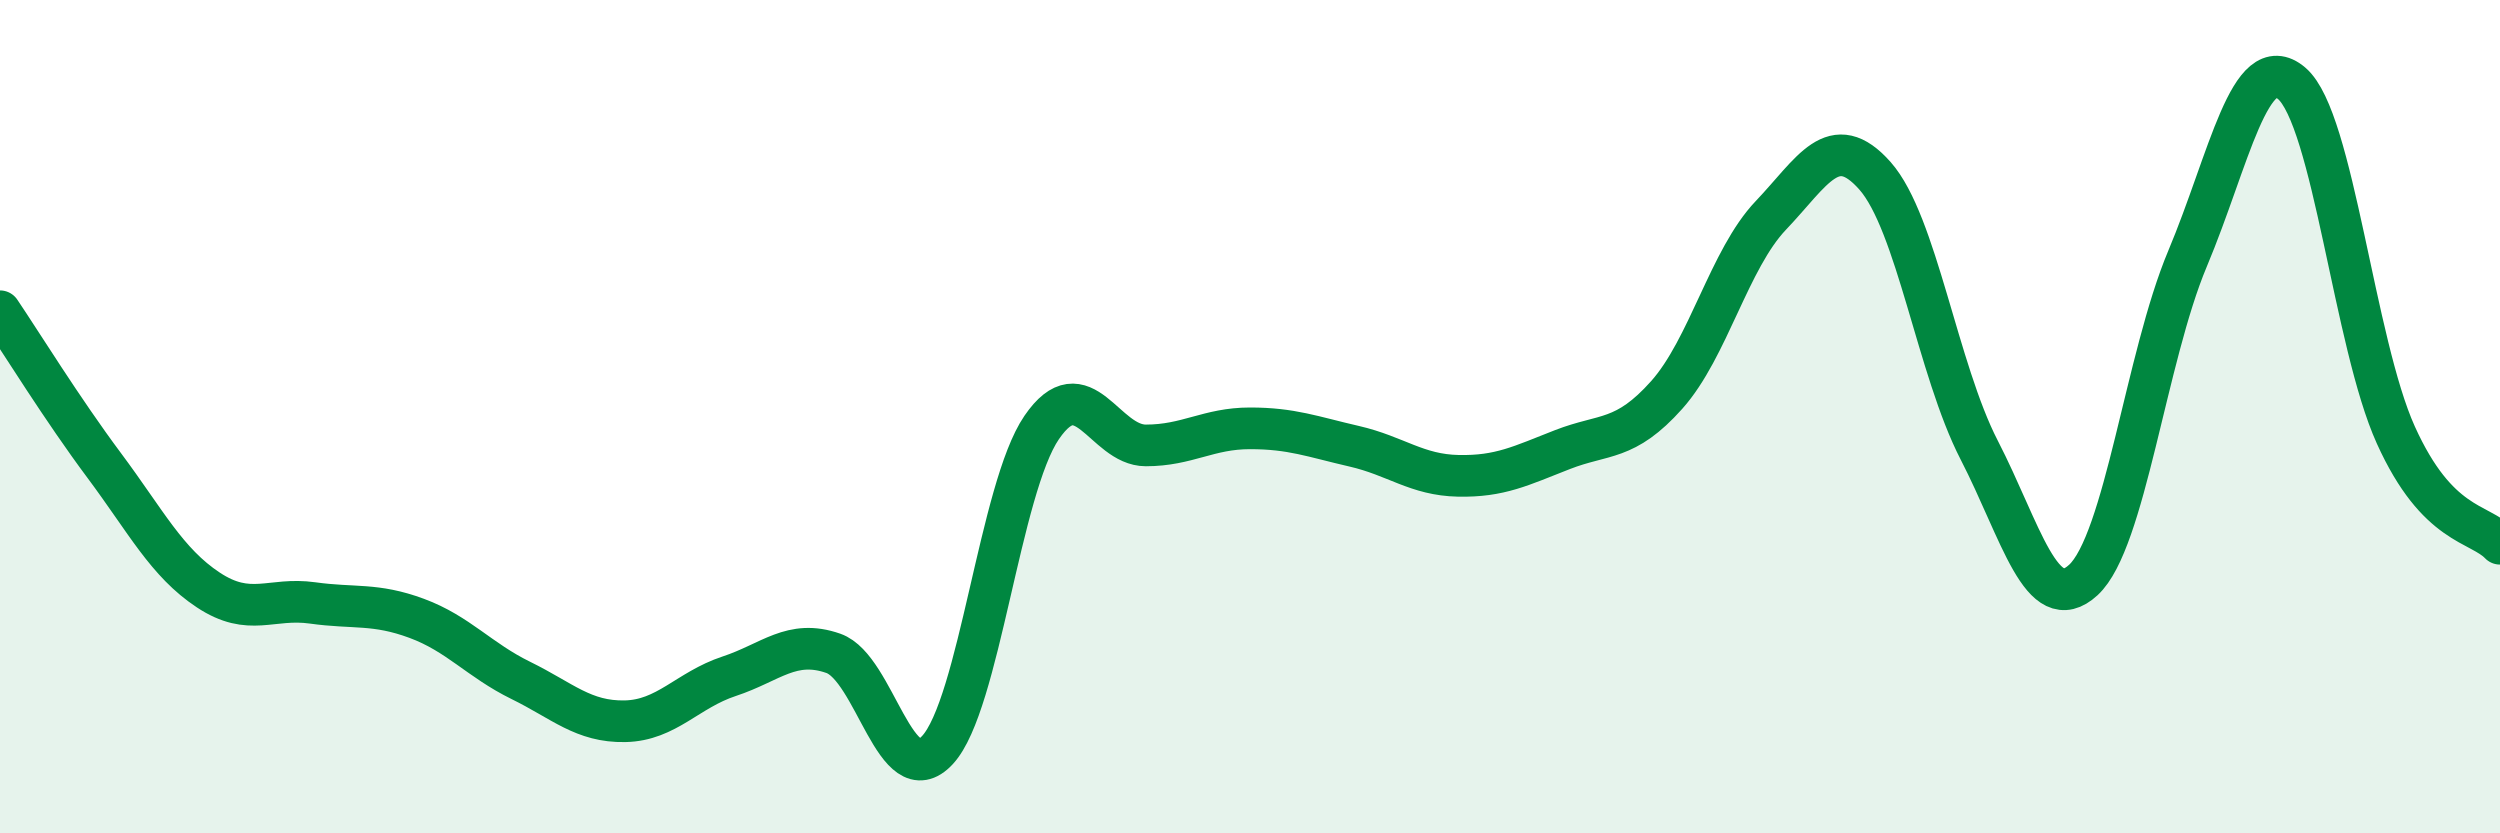 
    <svg width="60" height="20" viewBox="0 0 60 20" xmlns="http://www.w3.org/2000/svg">
      <path
        d="M 0,7.47 C 0.5,8.21 1.5,9.83 2.5,11.17 C 3.5,12.51 4,13.5 5,14.16 C 6,14.82 6.5,14.33 7.5,14.47 C 8.5,14.61 9,14.47 10,14.84 C 11,15.21 11.5,15.84 12.5,16.33 C 13.5,16.82 14,17.33 15,17.31 C 16,17.29 16.5,16.56 17.5,16.23 C 18.5,15.9 19,15.33 20,15.68 C 21,16.03 21.5,19.08 22.5,18 C 23.5,16.92 24,11.72 25,10.26 C 26,8.8 26.5,10.69 27.5,10.69 C 28.5,10.69 29,10.28 30,10.28 C 31,10.28 31.5,10.48 32.5,10.71 C 33.5,10.94 34,11.4 35,11.42 C 36,11.44 36.5,11.18 37.5,10.79 C 38.5,10.4 39,10.6 40,9.48 C 41,8.36 41.5,6.22 42.5,5.17 C 43.5,4.12 44,3.09 45,4.22 C 46,5.35 46.5,8.86 47.5,10.8 C 48.5,12.74 49,14.84 50,13.92 C 51,13 51.5,8.59 52.5,6.21 C 53.5,3.83 54,1.15 55,2 C 56,2.85 56.5,8.23 57.5,10.44 C 58.5,12.65 59.5,12.53 60,13.05L60 20L0 20Z"
        fill="#008740"
        opacity="0.1"
        stroke-linecap="round"
        stroke-linejoin="round"
      />
      <path
        d="M 0,7.47 C 0.5,8.21 1.5,9.83 2.5,11.17 C 3.5,12.51 4,13.5 5,14.16 C 6,14.82 6.5,14.33 7.5,14.47 C 8.5,14.61 9,14.47 10,14.84 C 11,15.21 11.5,15.84 12.5,16.33 C 13.5,16.82 14,17.33 15,17.31 C 16,17.29 16.5,16.56 17.5,16.23 C 18.5,15.9 19,15.33 20,15.68 C 21,16.03 21.5,19.08 22.5,18 C 23.5,16.92 24,11.72 25,10.26 C 26,8.8 26.5,10.69 27.5,10.69 C 28.5,10.69 29,10.28 30,10.28 C 31,10.28 31.5,10.48 32.5,10.71 C 33.5,10.94 34,11.4 35,11.42 C 36,11.44 36.5,11.18 37.5,10.79 C 38.5,10.4 39,10.6 40,9.48 C 41,8.36 41.5,6.22 42.5,5.17 C 43.5,4.12 44,3.09 45,4.22 C 46,5.35 46.5,8.86 47.5,10.8 C 48.5,12.74 49,14.84 50,13.92 C 51,13 51.5,8.59 52.5,6.21 C 53.5,3.83 54,1.15 55,2 C 56,2.85 56.5,8.23 57.5,10.44 C 58.5,12.65 59.5,12.53 60,13.05"
        stroke="#008740"
        stroke-width="1"
        fill="none"
        stroke-linecap="round"
        stroke-linejoin="round"
      />
    </svg>
  